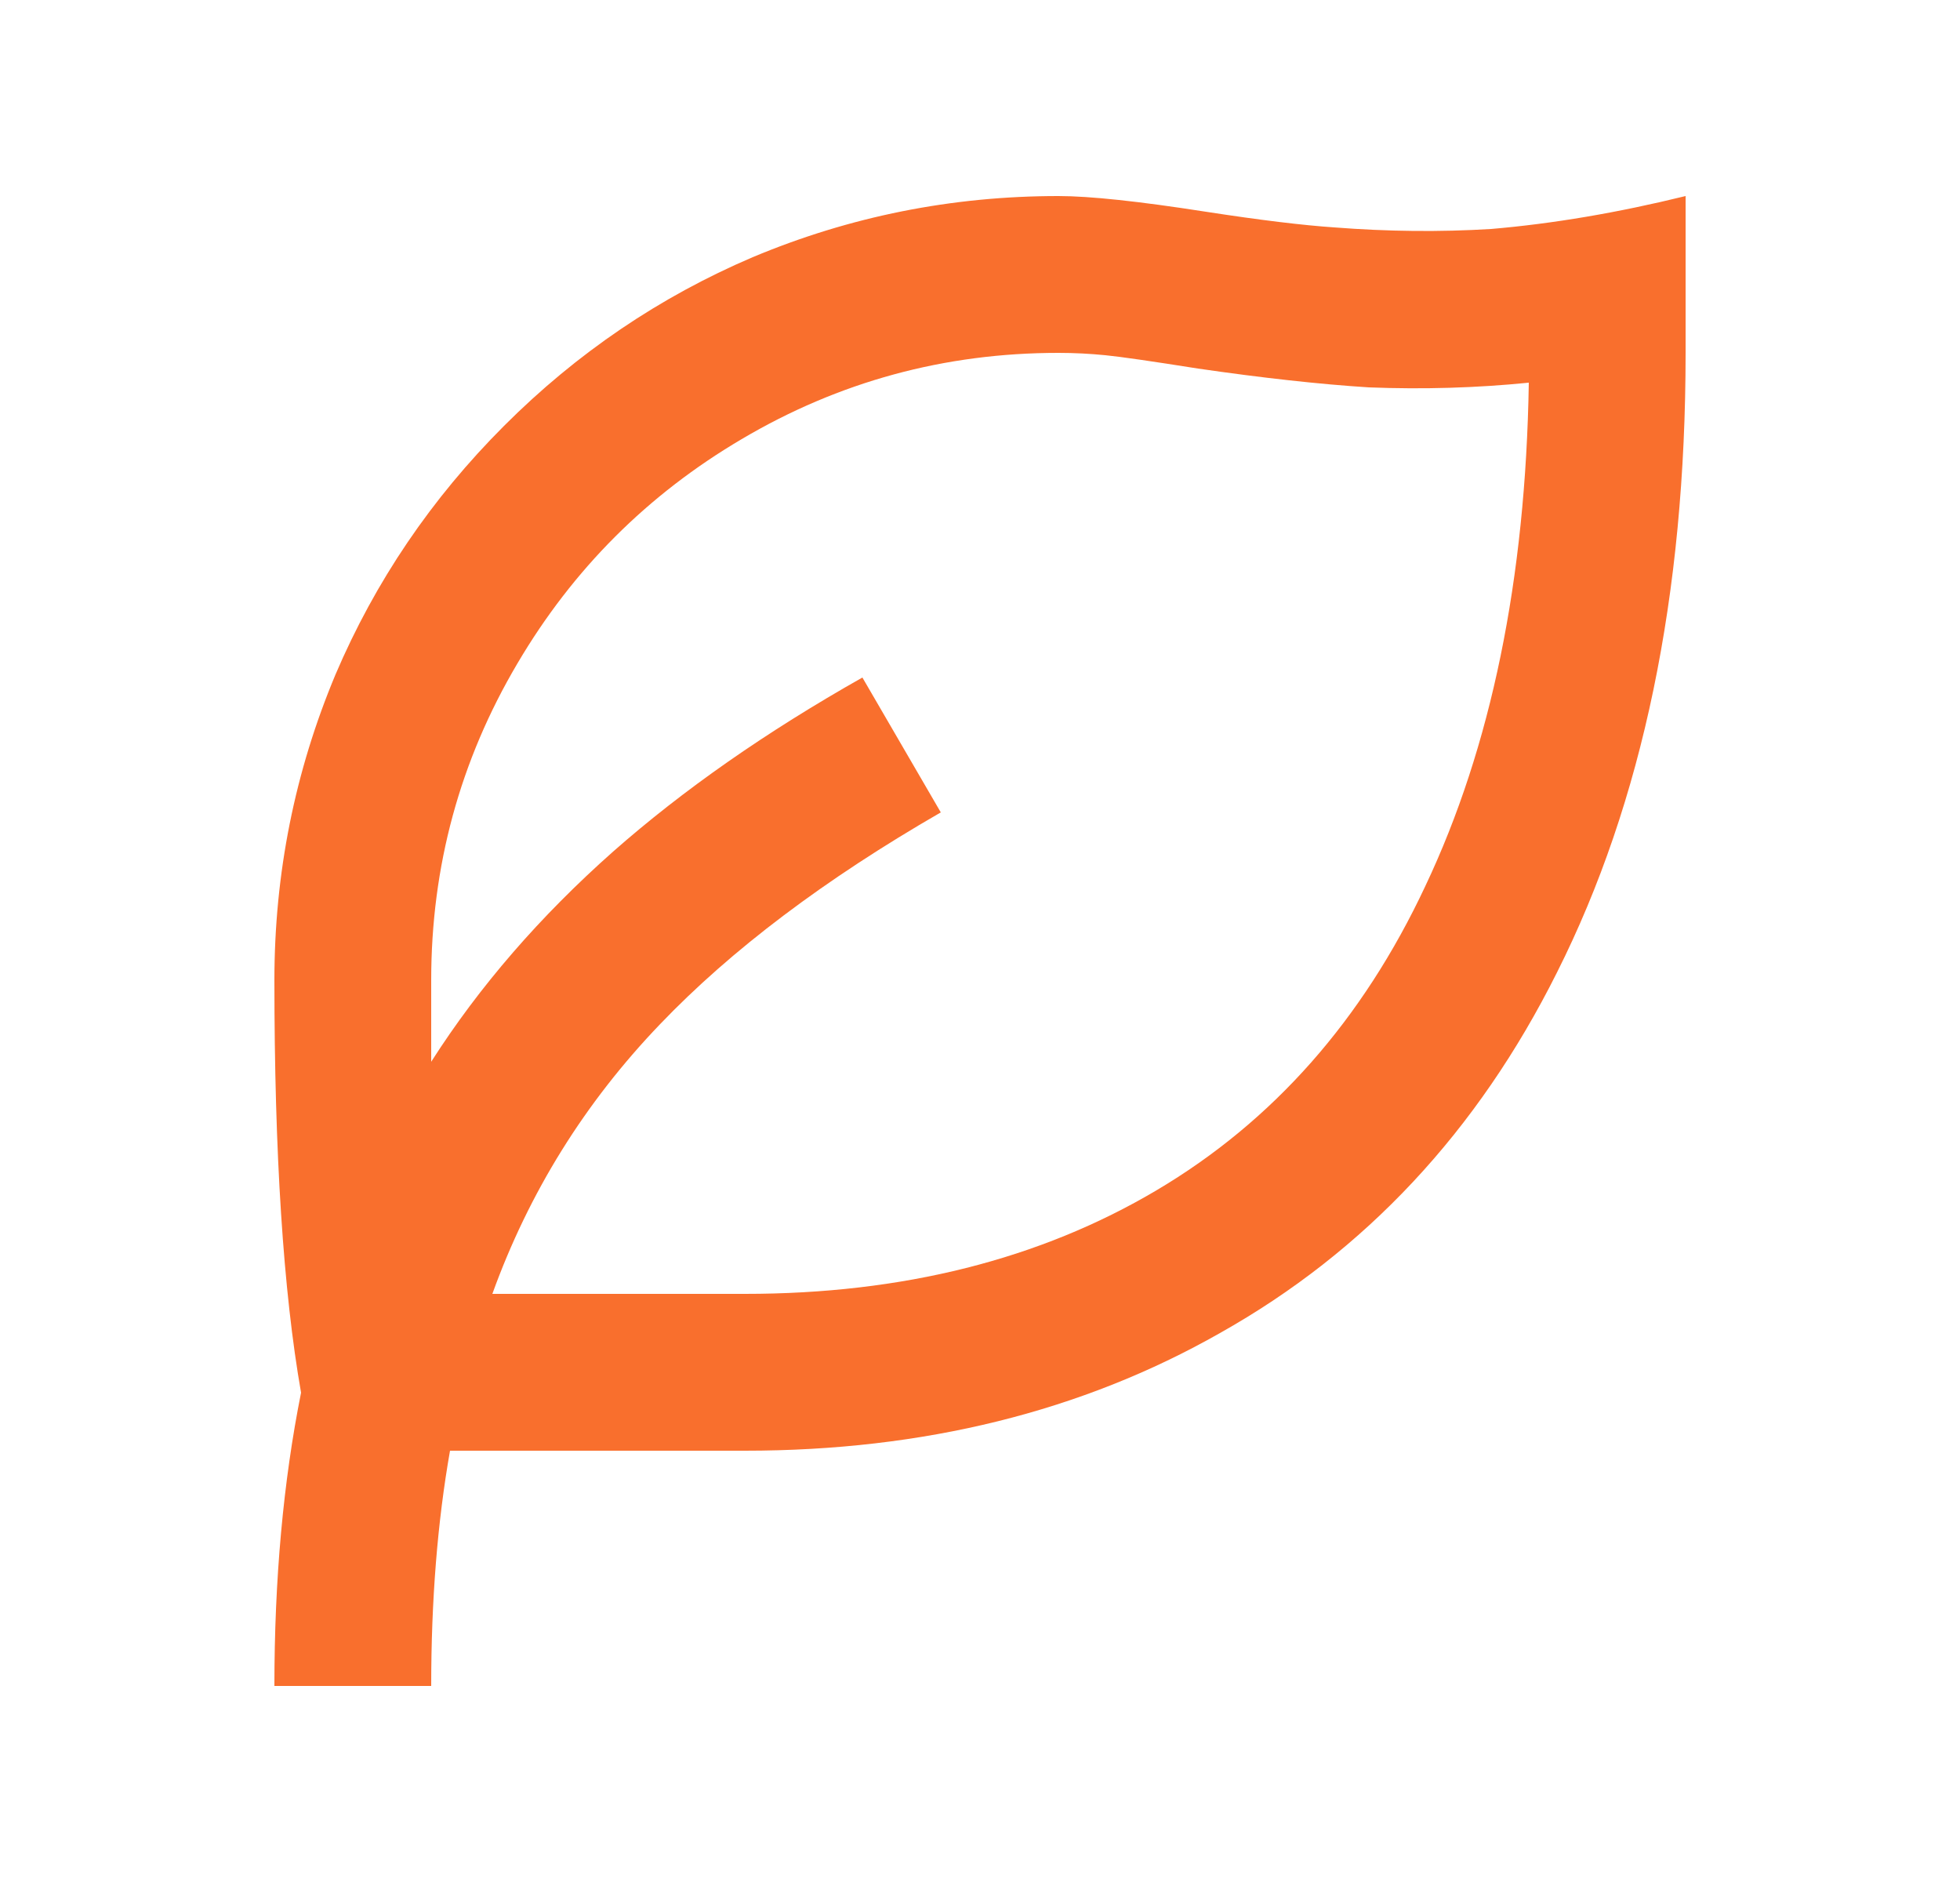 <svg width="25" height="24" viewBox="0 0 25 24" fill="none" xmlns="http://www.w3.org/2000/svg">
<path d="M21.5 2.5V4.5C21.5 7.593 20.953 10.227 19.86 12.4C18.847 14.427 17.413 15.96 15.56 17C13.8 18 11.78 18.5 9.5 18.5H5.74C5.58 19.407 5.5 20.407 5.5 21.5H3.5C3.5 20.14 3.613 18.893 3.84 17.76C3.613 16.467 3.5 14.713 3.5 12.5C3.5 11.14 3.76 9.84 4.28 8.6C4.787 7.413 5.503 6.357 6.43 5.43C7.357 4.503 8.413 3.787 9.6 3.28C10.84 2.76 12.14 2.5 13.5 2.5C13.9 2.5 14.527 2.567 15.38 2.7C16.073 2.807 16.62 2.873 17.02 2.9C17.7 2.953 18.367 2.96 19.02 2.92C19.807 2.853 20.633 2.713 21.5 2.5ZM13.5 4.5C12.047 4.5 10.7 4.867 9.46 5.6C8.26 6.307 7.307 7.26 6.6 8.46C5.867 9.7 5.5 11.047 5.5 12.5V13.54C6.113 12.58 6.887 11.687 7.82 10.86C8.713 10.073 9.773 9.333 11 8.64L12 10.36C10.52 11.213 9.327 12.113 8.42 13.06C7.46 14.06 6.747 15.207 6.28 16.5H9.5C11.513 16.5 13.263 16.06 14.75 15.18C16.237 14.3 17.38 13.007 18.18 11.3C19.02 9.527 19.46 7.387 19.5 4.88C18.833 4.947 18.153 4.967 17.46 4.94C16.833 4.9 16.107 4.82 15.28 4.7C14.693 4.607 14.3 4.55 14.1 4.53C13.9 4.51 13.7 4.5 13.5 4.5Z" fill="#F96F2D"/>
</svg>
